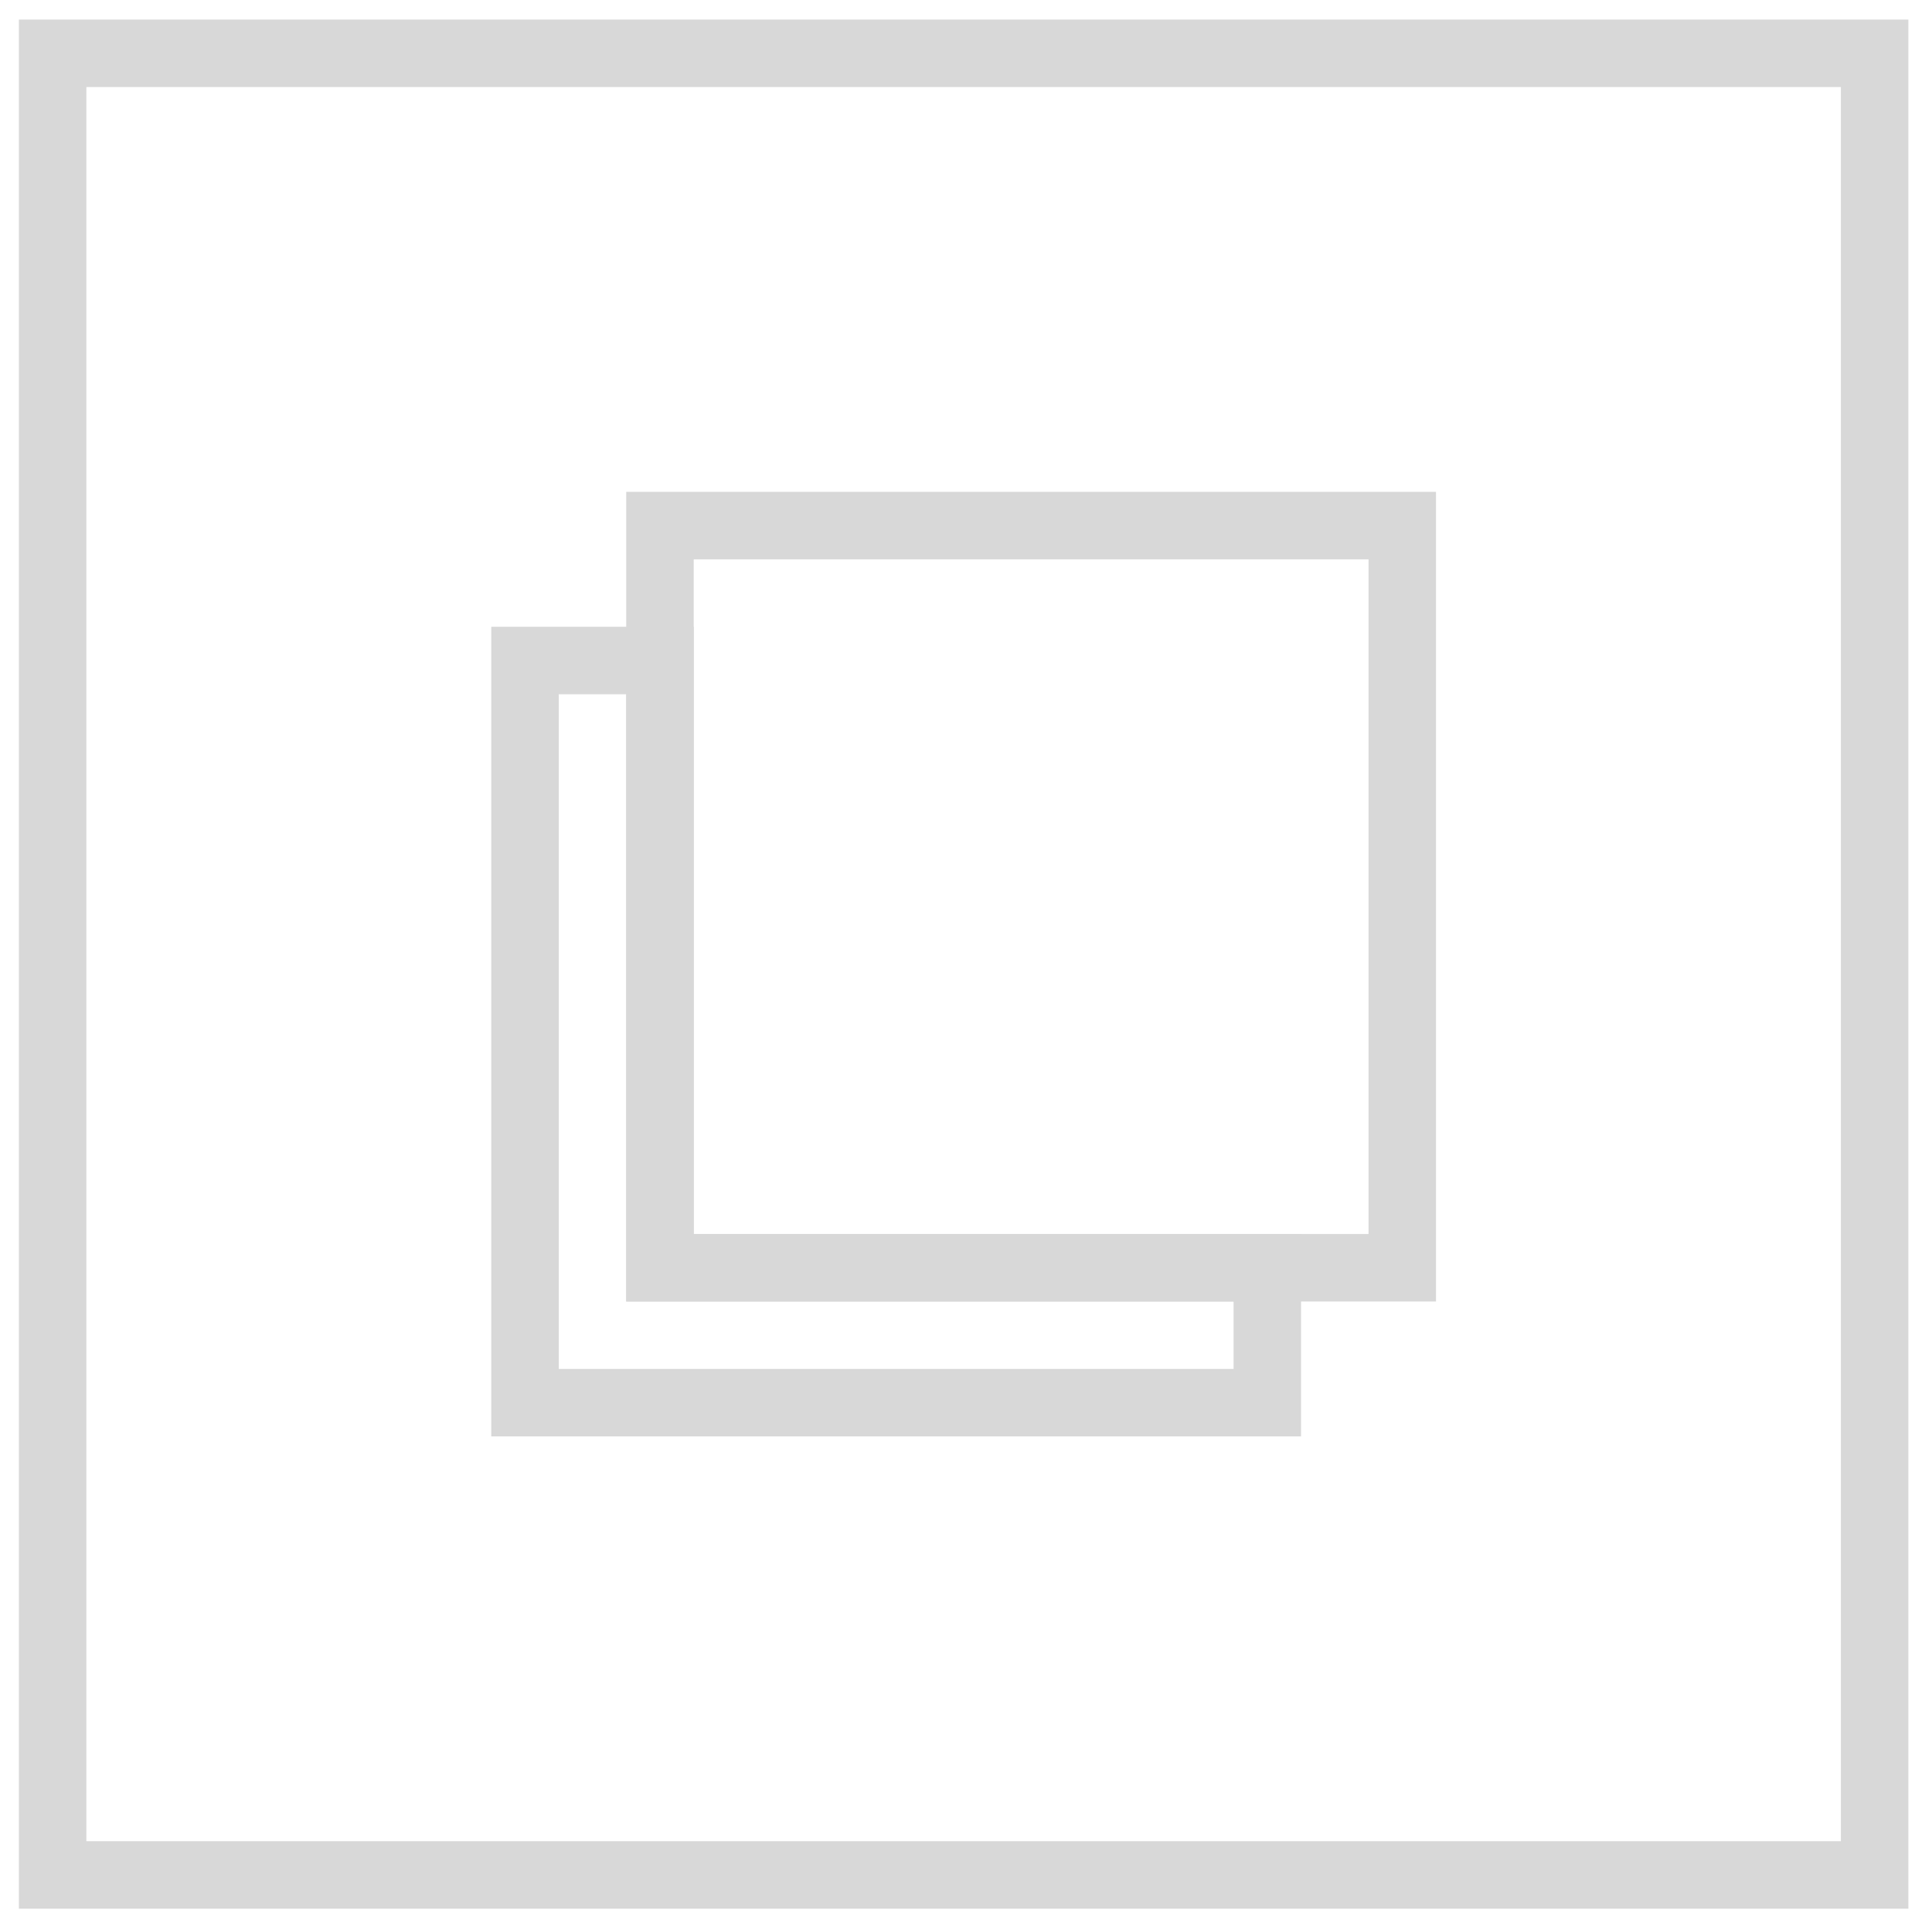 <?xml version="1.0" encoding="UTF-8"?>
<svg id="_레이어_1" xmlns="http://www.w3.org/2000/svg" version="1.1" viewBox="0 0 28.63 28.56">
  <!-- Generator: Adobe Illustrator 29.5.1, SVG Export Plug-In . SVG Version: 2.1.0 Build 141)  -->
  <defs>
    <style>
      .st0 {
        fill: none;
        stroke: #d8d8d8;
      }
    </style>
  </defs>
  <rect class="st0" x=".78" y=".79" width="27" height="27"/>
  <polygon class="st0" points="7.78 9.79 9.78 9.79 9.78 18.79 18.78 18.79 18.78 20.79 7.78 20.79 7.78 9.79"/>
  <rect class="st0" x="9.78" y="7.79" width="11" height="11"/>
</svg>